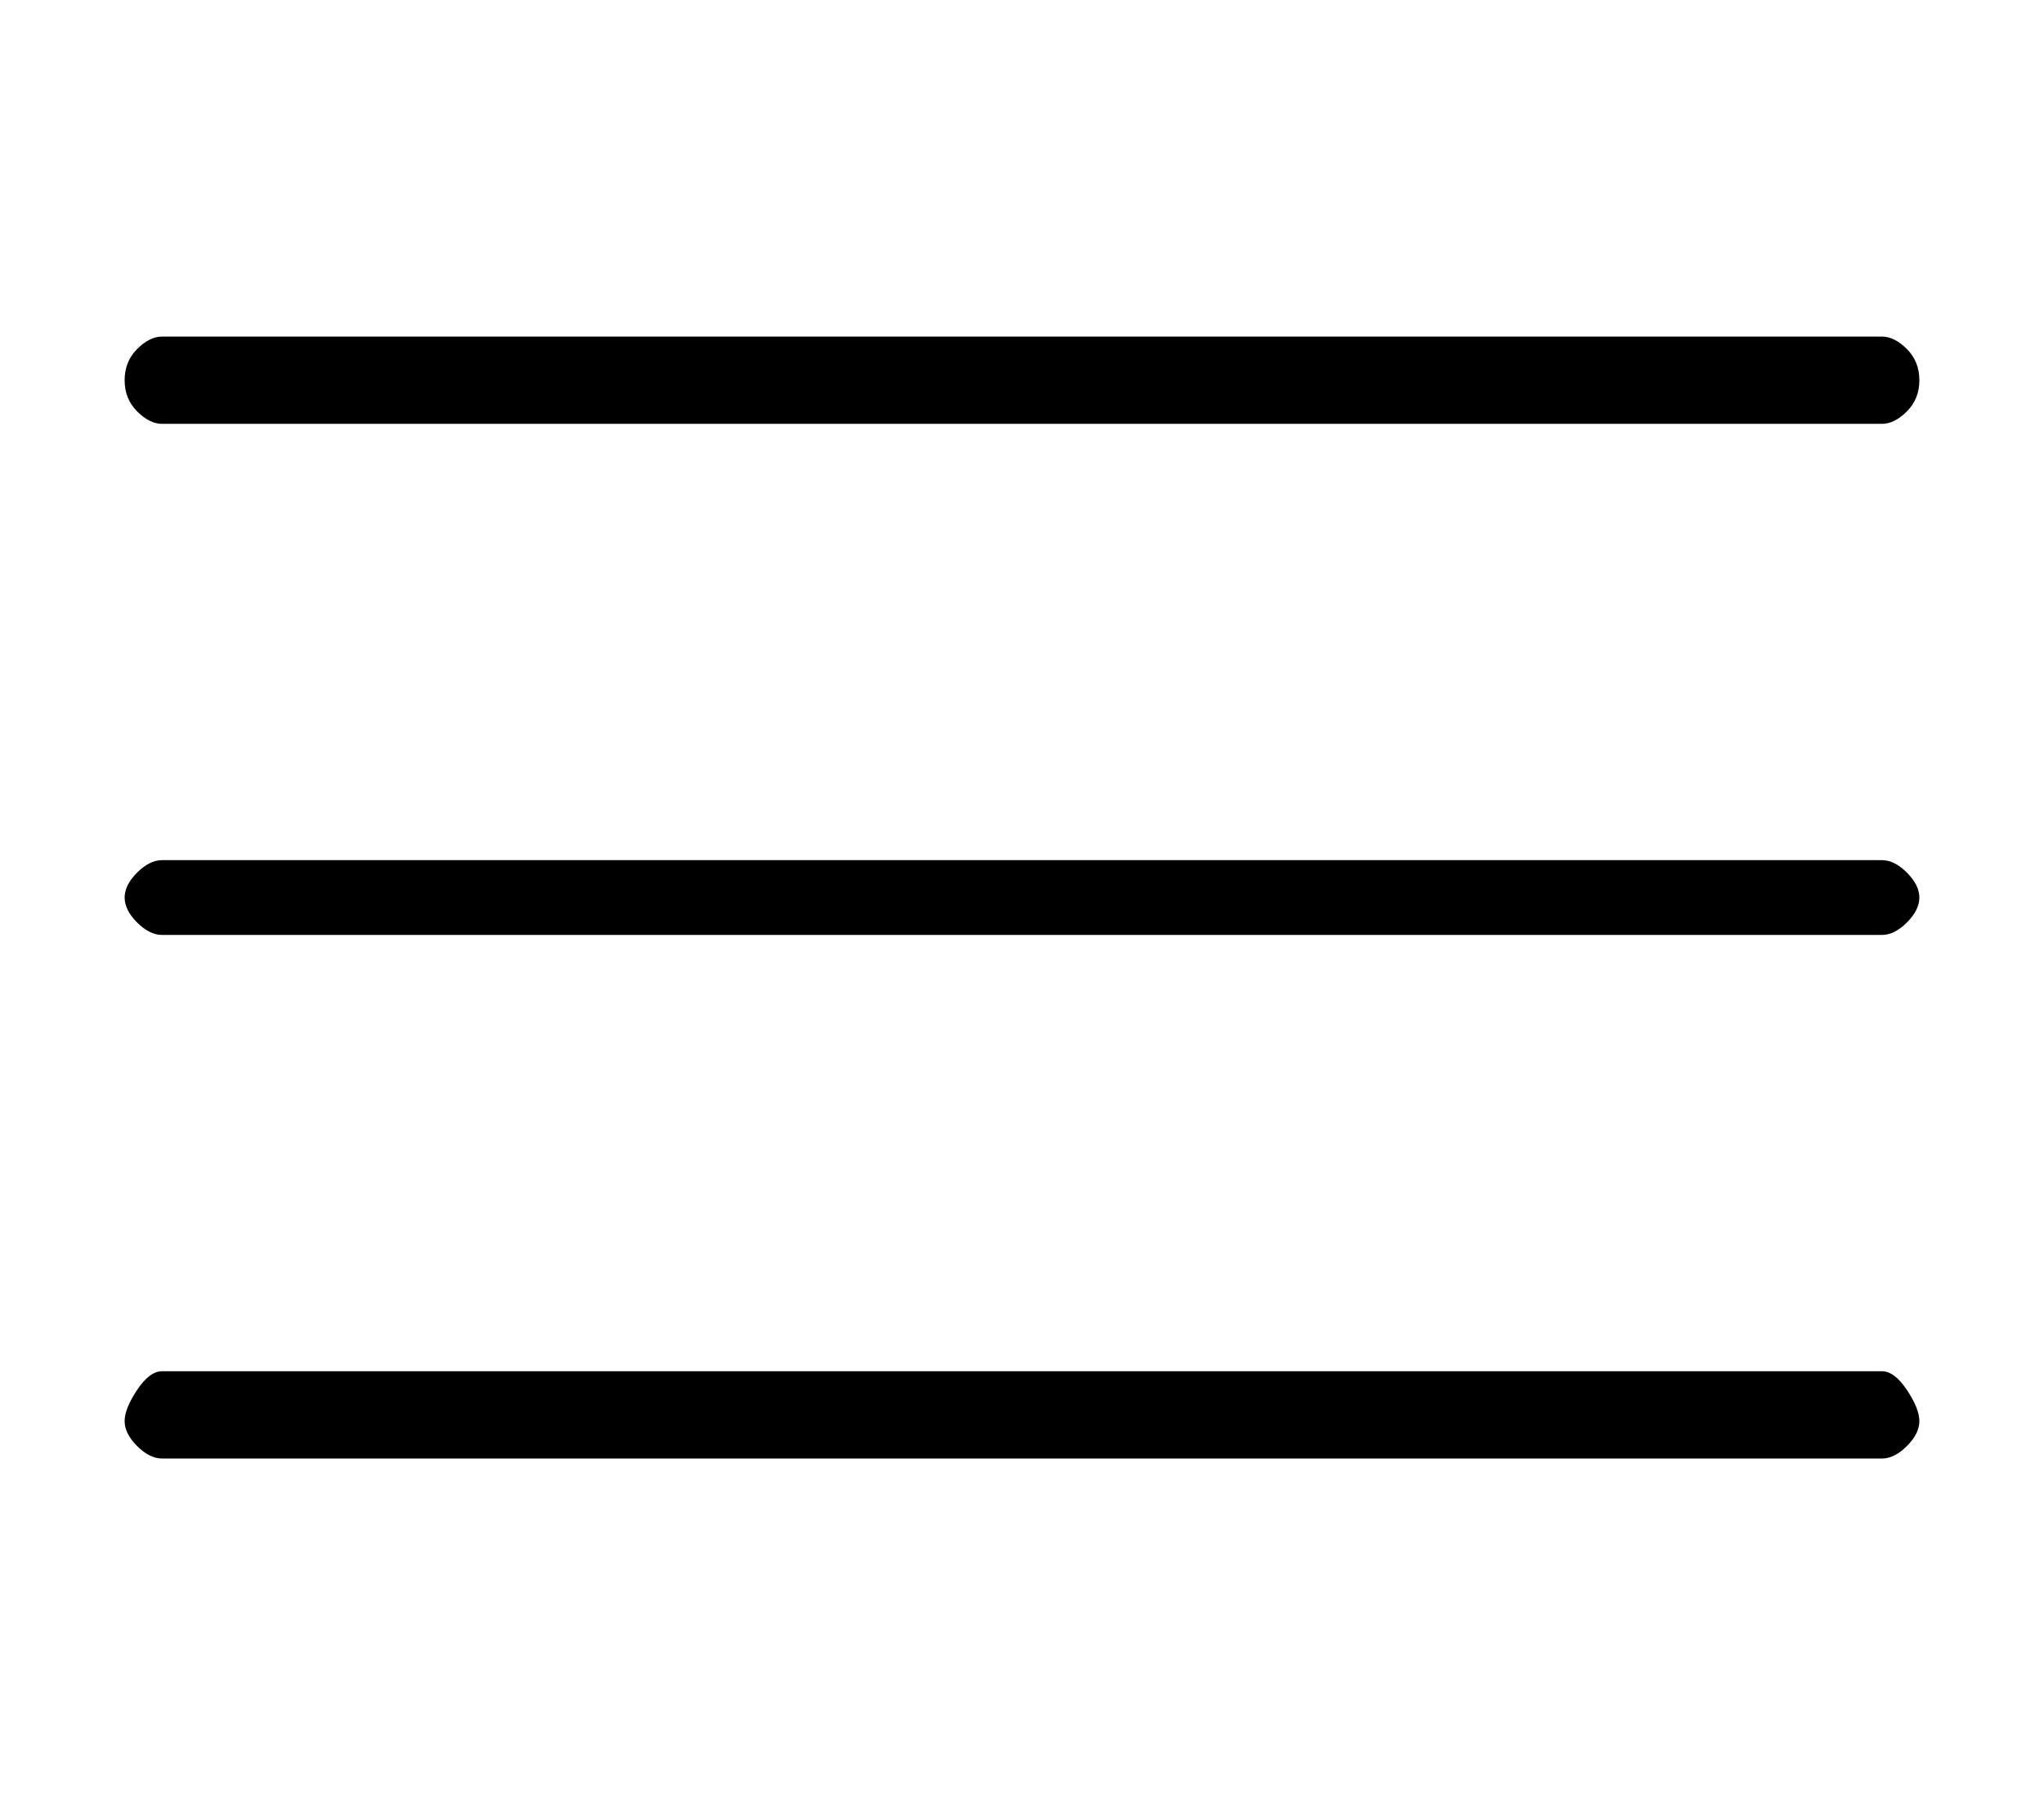 <?xml version="1.0" standalone="no"?>
<!DOCTYPE svg PUBLIC "-//W3C//DTD SVG 1.1//EN" "http://www.w3.org/Graphics/SVG/1.1/DTD/svg11.dtd" >
<svg xmlns="http://www.w3.org/2000/svg" xmlns:xlink="http://www.w3.org/1999/xlink" version="1.1" viewBox="-10 0 164 144">
   <path fill="currentColor"
d="M141 69h-138q-1 0 -2 1t-1 2t1 2t2 1h138q1 0 2 -1t1 -2t-1 -2t-2 -1zM141 110h-138q-1 0 -2 1.5t-1 2.5t1 2t2 1h138q1 0 2 -1t1 -2t-1 -2.5t-2 -1.5zM3 34h138q1 0 2 -1t1 -2.5t-1 -2.5t-2 -1h-138q-1 0 -2 1t-1 2.5t1 2.5t2 1z" />
</svg>
